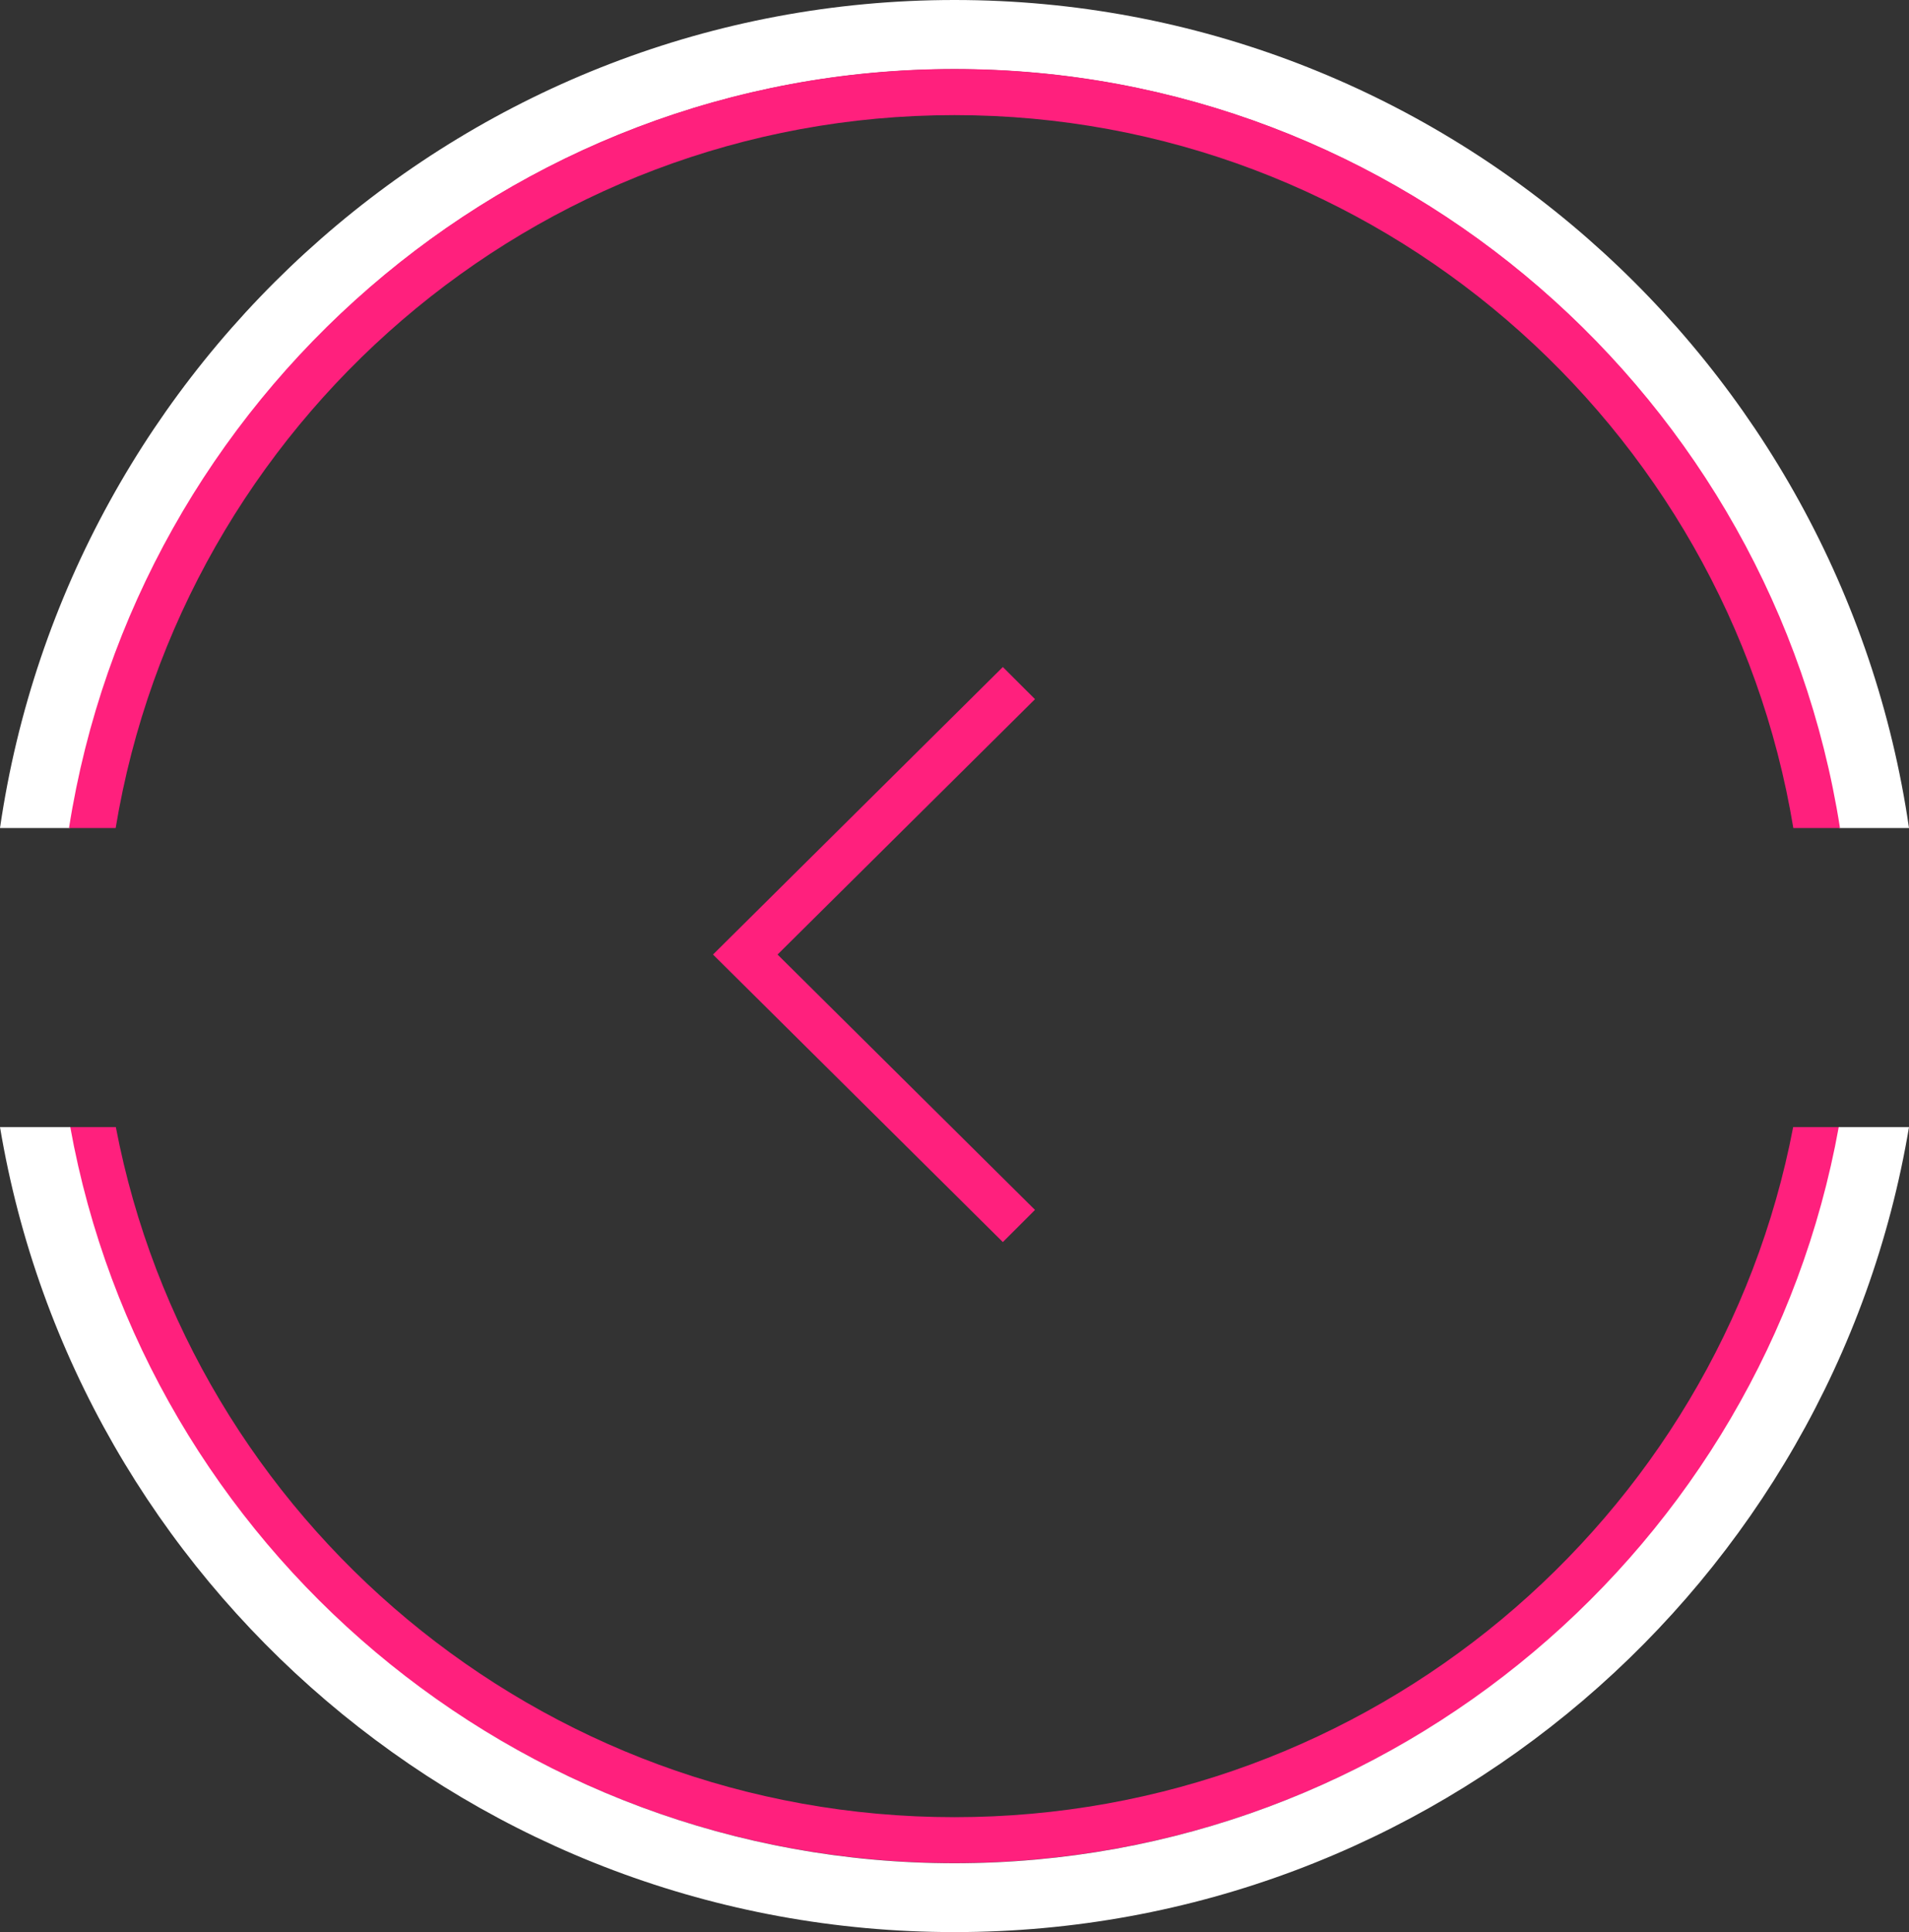 <?xml version="1.0" encoding="UTF-8"?> <svg xmlns="http://www.w3.org/2000/svg" width="83" height="84" viewBox="0 0 83 84" fill="none"><rect x="0" y="0" width="83" height="84" fill="#333333" stroke="none"/><path d="M80 49C76.71 67.18 60.69 81 41.5 81C22.31 81 6.29 67.18 3 49H5.036C8.297 66.063 23.414 79.004 41.5 79.004C59.586 79.004 74.704 66.063 77.964 49H80Z" fill="#FF207D"></path><path d="M83 36H79.964C77.039 17.333 60.902 3.008 41.5 3.008C22.098 3.008 5.961 17.333 3.036 36H0C2.956 15.669 20.44 0 41.5 0C62.56 0 80.044 15.669 83 36Z" fill="white"></path><path d="M83 49C79.684 68.83 62.335 84 41.5 84C20.665 84 3.316 68.83 0 49H3.055C6.341 67.184 22.338 81.006 41.5 81.006C60.662 81.006 76.659 67.184 79.945 49H83Z" fill="white"></path><path d="M80 36H77.971C75.073 18.442 59.821 5.005 41.5 5.005C23.18 5.005 7.927 18.442 5.029 36H3C5.928 17.329 22.08 3 41.5 3C60.92 3 77.072 17.329 80 36Z" fill="#FF207D"></path><path d="M43.602 54L31 41.5L43.602 29L45 30.396L33.806 41.5L45 52.603L43.602 54Z" fill="#FF207D"></path></svg> 